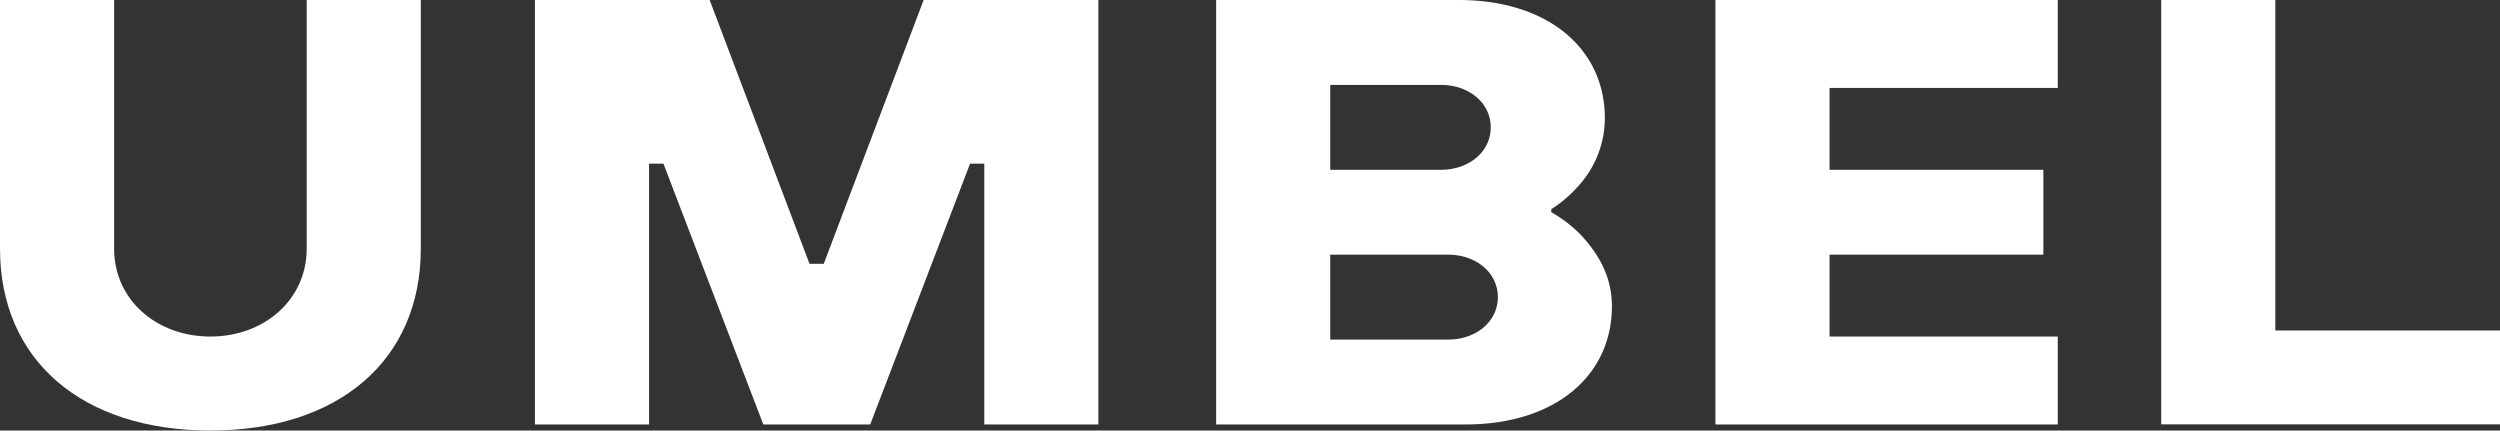 <svg xmlns="http://www.w3.org/2000/svg" id="Logo" viewBox="0 0 958.7 165.1"><rect x="0" y="0" width="958.7" height="165.1" fill="#333333" stroke="none"/><defs><style>.cls-1{fill:#fff;}</style></defs><title>Umbel_Wordmark_White</title><path class="cls-1" d="M0,0H43.76V95.34c0,19.76,16.41,33.72,36.92,33.72s36.93-14,36.93-33.72V0h43.76V95.34c0,42.78-31.45,69.76-80.69,69.76S0,138.12,0,95.34Z"></path><path class="cls-1" d="M205.14,0h67l38.29,101.15h5.47L354.2,0h67V162.77H377.45v-100H372l-38.29,100h-41l-38.29-100H248.9v100H205.14Z"></path><path class="cls-1" d="M466.37,0h93c34.19,0,56.06,18.6,56.06,45.34A38.71,38.71,0,0,1,605,71.62a47.34,47.34,0,0,1-10.12,8.6v1.16a50.29,50.29,0,0,1,11.49,8.84c5.74,6.28,11.76,14.88,11.76,27.21,0,26.74-21.88,45.34-56.07,45.34H466.37Zm86.15,65.11c10.94,0,19.14-7,19.14-16.28s-8.2-16.27-19.14-16.27h-42.4V65.11Zm2.74,65.11c10.94,0,19.14-7,19.14-16.28s-8.2-16.28-19.14-16.28H510.12v32.56Z"></path><path class="cls-1" d="M657.83,0H789.11V33.72H701.59V65.11h82V97.66h-82v31.4h87.52v33.71H657.83Z"></path><path class="cls-1" d="M828.78,0h43.76V126.73H958.7v36H828.78Z"></path></svg>